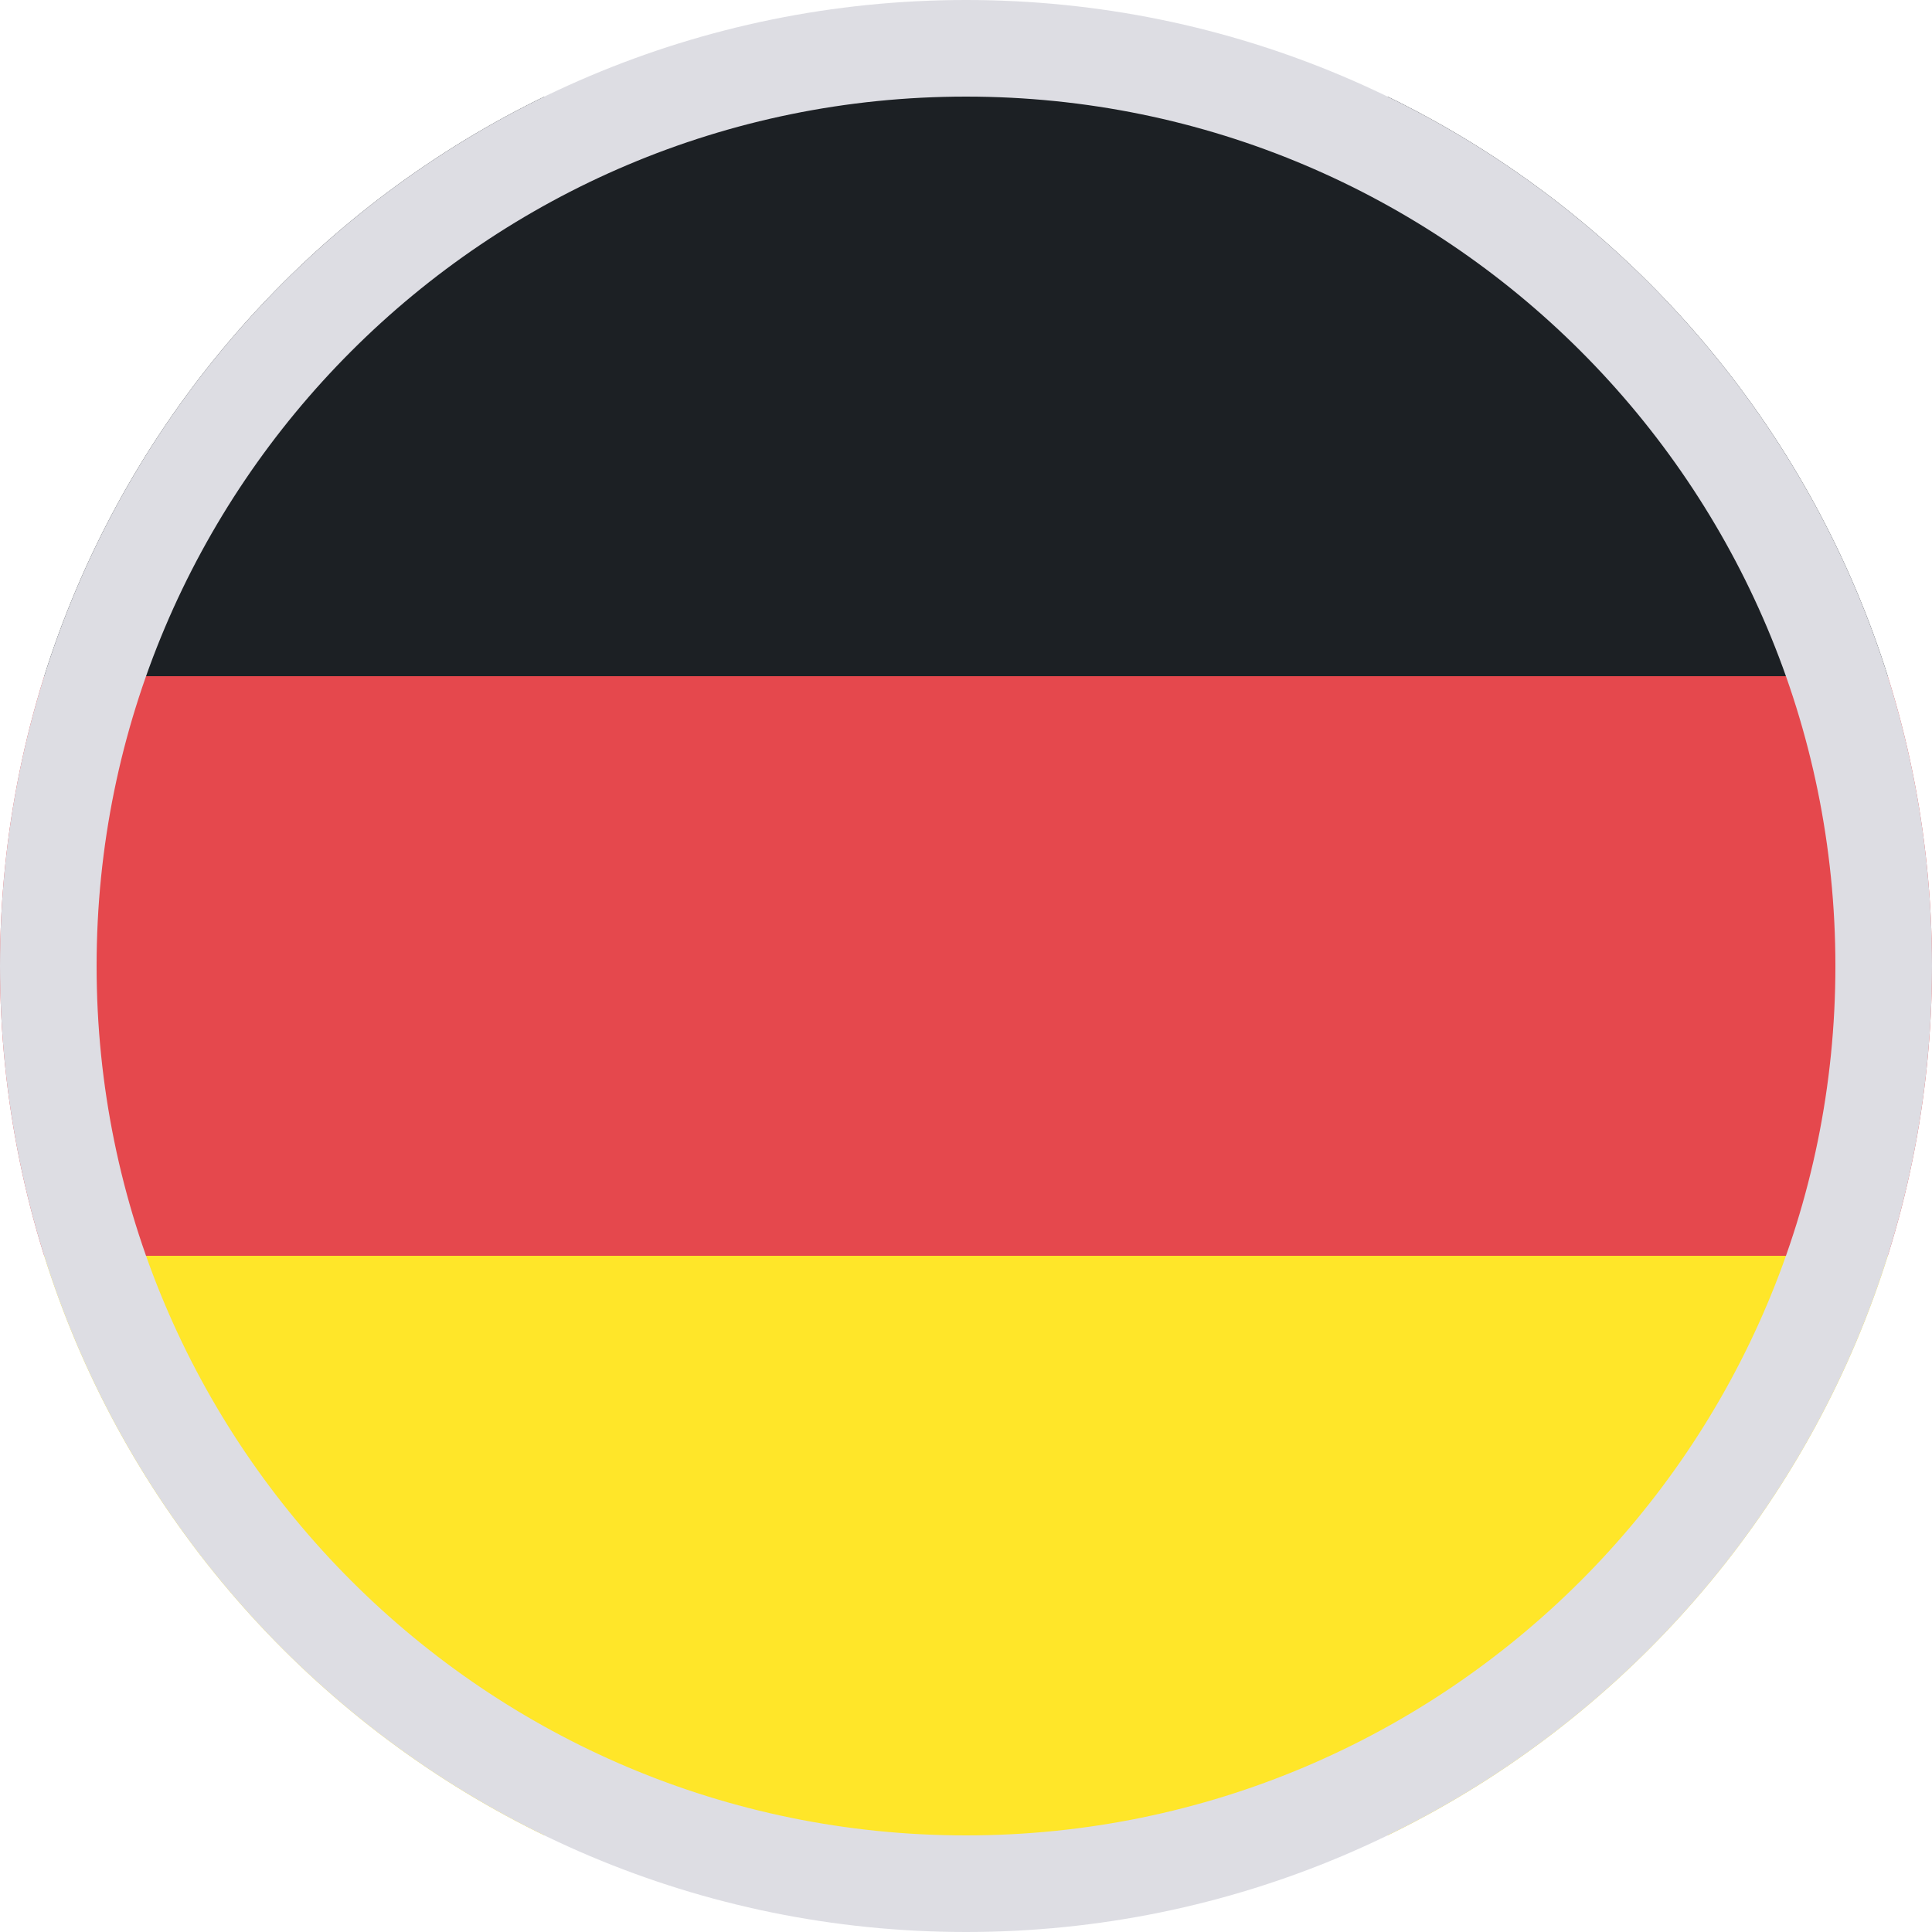 <svg width="20" height="20" viewBox="0 0 20 20" fill="none" xmlns="http://www.w3.org/2000/svg">
<g id="Deutsch">
<g clip-path="url(#clip0_2_1386)">
<g id="Wrap">
<path id="Element" d="M20 7L20 1L-1.90735e-06 1L-2.03848e-06 7L20 7Z" fill="#1C2024"/>
<path id="Element_2" d="M20 13L20 7L-1.90735e-06 7L-2.03848e-06 13L20 13Z" fill="#E5484D"/>
<path id="Element_3" d="M20 19L20 13L-1.90735e-06 13L-2.03848e-06 19L20 19Z" fill="#FFE629"/>
</g>
</g>
<path d="M0.5 10C0.5 4.753 4.753 0.5 10 0.5C15.247 0.5 19.5 4.753 19.5 10C19.5 15.247 15.247 19.5 10 19.5C4.753 19.5 0.5 15.247 0.5 10Z" stroke="#DDDDE3"/>
</g>
<defs>
<clipPath id="clip0_2_1386">
<path d="M0 10C0 4.477 4.477 0 10 0C15.523 0 20 4.477 20 10C20 15.523 15.523 20 10 20C4.477 20 0 15.523 0 10Z" fill="white"/>
</clipPath>
</defs>
</svg>
